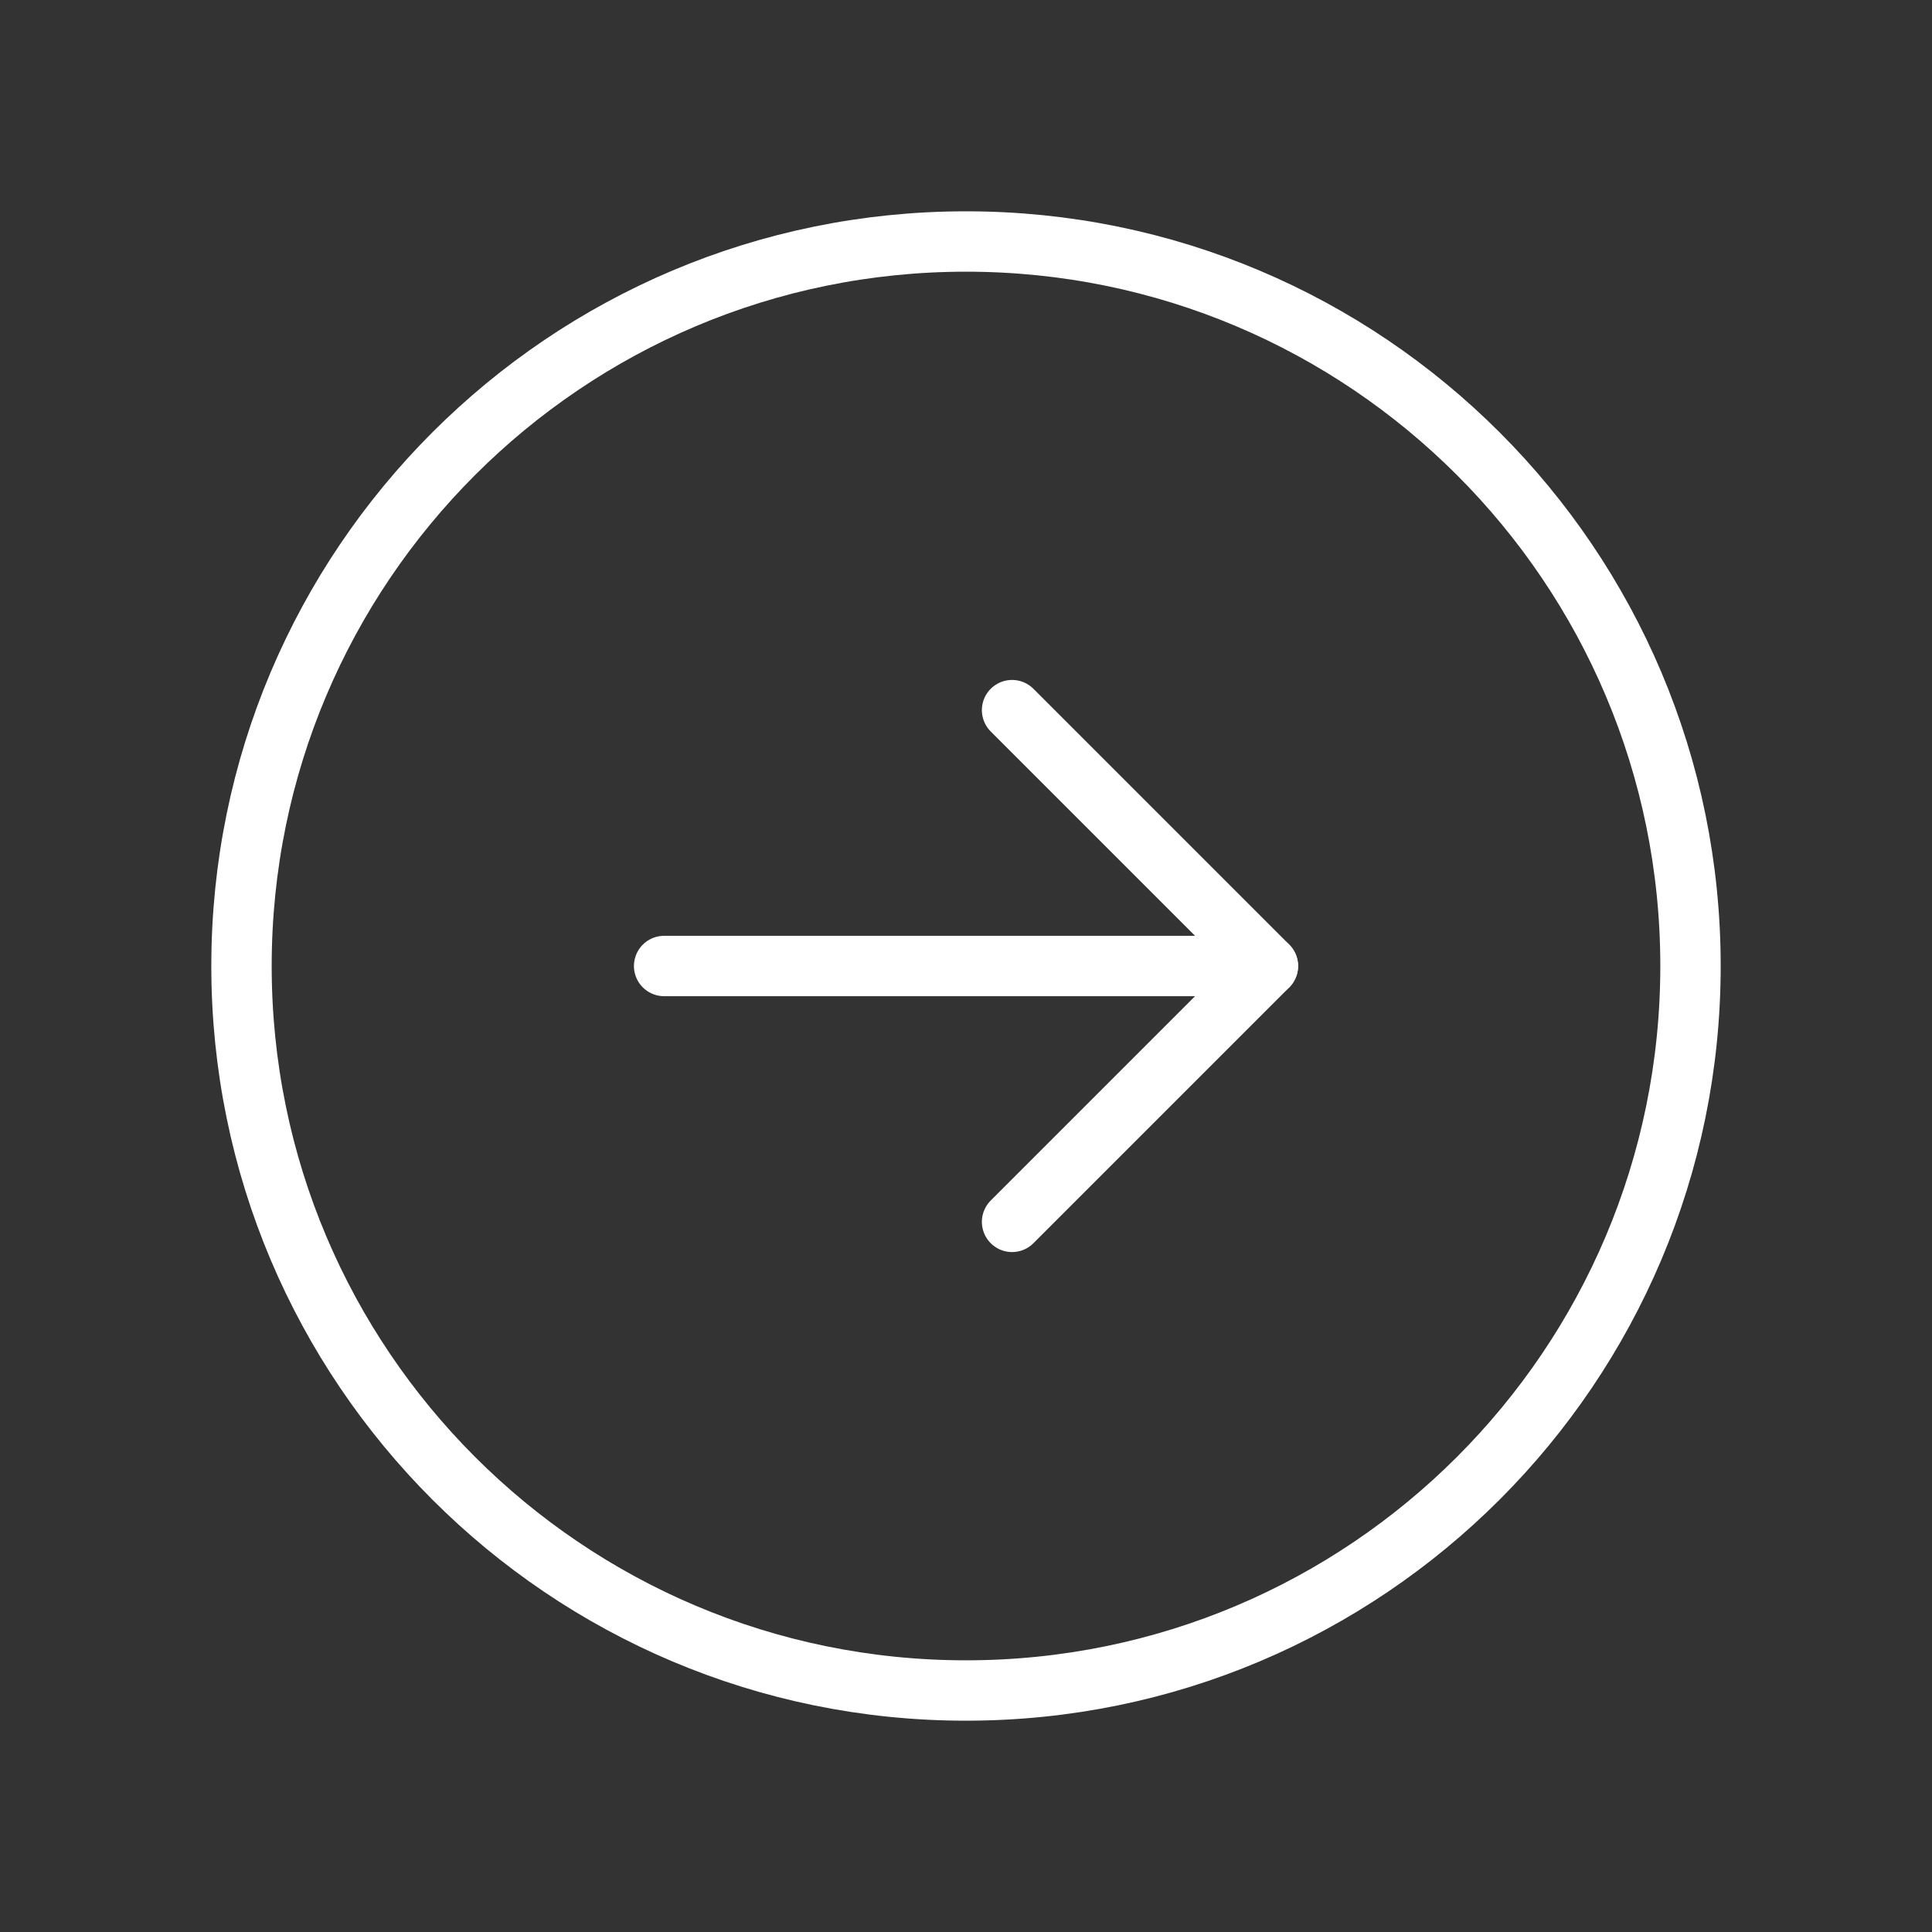 <svg width="32" height="32" viewBox="0 0 32 32" fill="none" xmlns="http://www.w3.org/2000/svg">
<rect x="0" y="0" width="32" height="32" fill="#333333" stroke="none"/>
<path d="M16 28C22.627 28 28 22.627 28 16C28 9.373 22.627 4 16 4C9.373 4 4 9.373 4 16C4 22.627 9.373 28 16 28Z" stroke="white" stroke-linecap="round" stroke-linejoin="round"/>
<path d="M16.763 20.238L21.001 16L16.763 11.762" stroke="white" stroke-linecap="round" stroke-linejoin="round"/>
<path d="M11 16H21" stroke="white" stroke-linecap="round" stroke-linejoin="round"/>
</svg>
